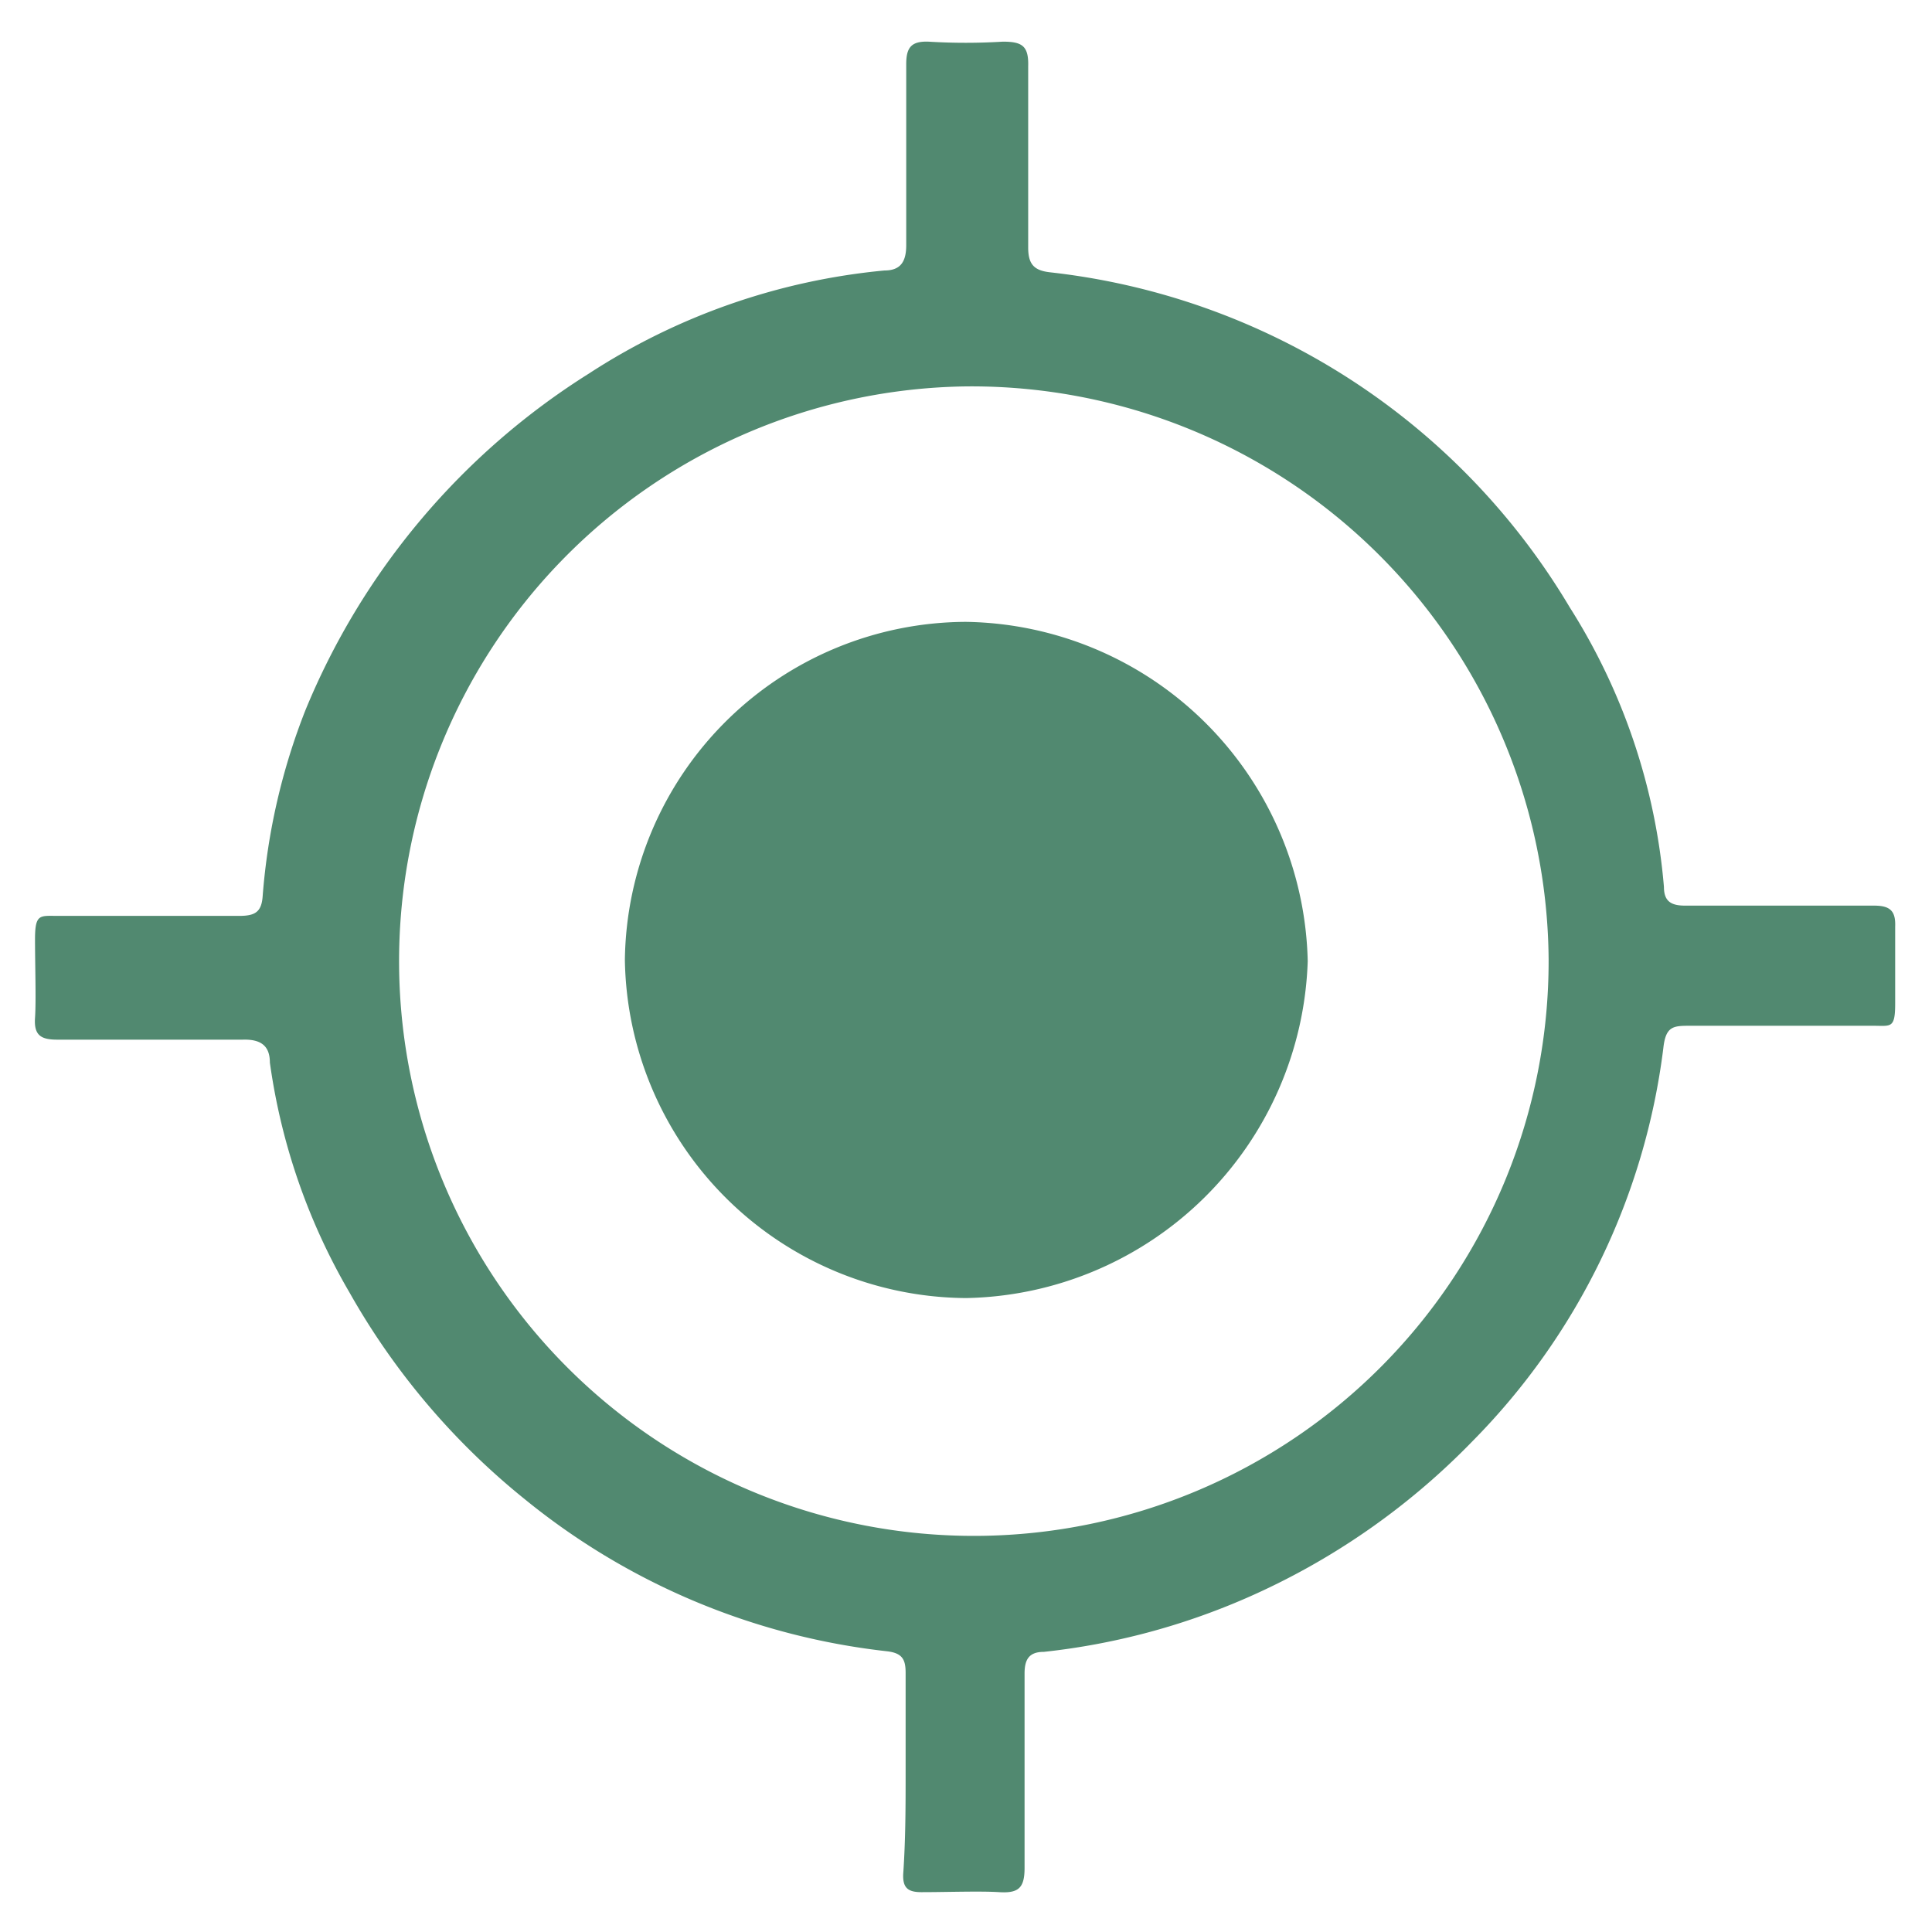 <svg width="32px" height="32px" id="Layer_1" data-name="Layer 1" xmlns="http://www.w3.org/2000/svg" viewBox="0 0 32 32"><defs><style>.cls-1{fill:#518970;}</style></defs><path class="cls-1" d="M15,29.34c0-.54,0-1.09,0-1.63,0-.22-.05-.33-.31-.36a11.51,11.51,0,0,1-6-2.52,11.9,11.9,0,0,1-2.9-3.42A10.37,10.37,0,0,1,4.47,17.6c0-.27-.14-.39-.45-.38-1,0-2,0-3.07,0-.27,0-.39-.07-.37-.36s0-.87,0-1.3.08-.39.38-.39c1,0,2,0,3,0,.26,0,.37-.06.39-.32a10.6,10.6,0,0,1,.71-3.09A11.94,11.94,0,0,1,9.75,6.19a10.83,10.83,0,0,1,4.9-1.71c.27,0,.36-.15.36-.42,0-1,0-2,0-3,0-.28.09-.38.37-.37a10.1,10.1,0,0,0,1.23,0c.32,0,.43.07.42.41,0,1,0,2,0,3,0,.28.1.38.36.41A11.49,11.49,0,0,1,26,10.06a10.25,10.25,0,0,1,1.56,4.63c0,.24.12.31.35.31h3.13c.27,0,.36.09.35.35,0,.42,0,.85,0,1.27s-.07.37-.36.37H28c-.28,0-.41,0-.45.37a11.23,11.23,0,0,1-3.16,6.51,11.8,11.8,0,0,1-3.75,2.6,11.45,11.45,0,0,1-3.35.89c-.25,0-.32.13-.32.36,0,1.07,0,2.15,0,3.22,0,.33-.1.42-.42.4s-.86,0-1.29,0c-.22,0-.31-.07-.3-.3C15,30.46,15,29.9,15,29.34ZM16,6.4a9.52,9.52,0,1,0,9.65,9.49A9.56,9.56,0,0,0,16,6.4Z"/><path class="cls-1" d="M10.35,15.9A5.67,5.67,0,0,1,16,10.3a5.75,5.75,0,0,1,5.66,5.62A5.77,5.77,0,0,1,16,21.5,5.69,5.69,0,0,1,10.35,15.9Z"/></svg>
